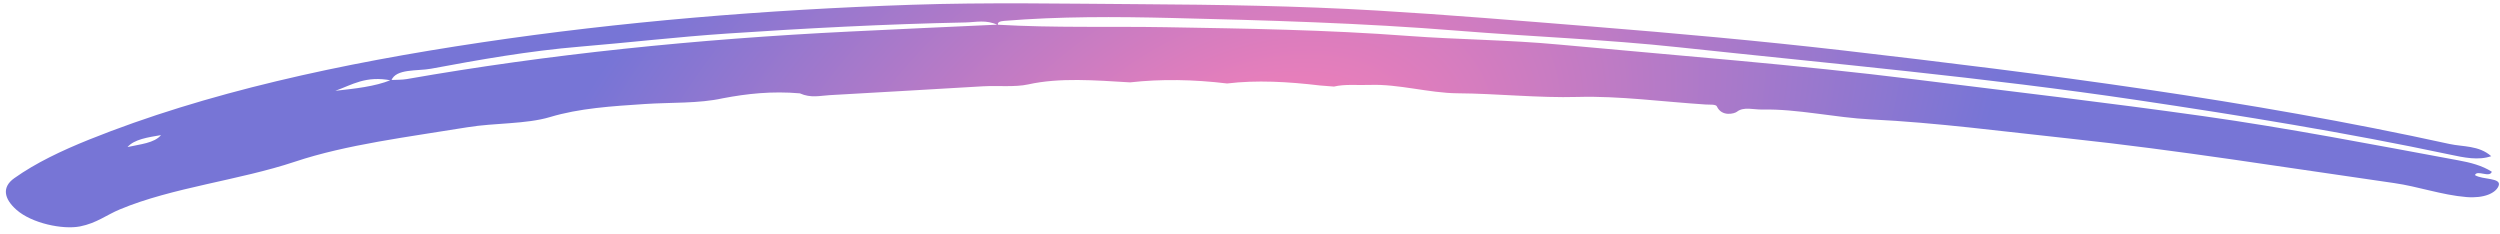               <svg width="192" height="18" viewBox="0 0 192 18" class='w-[132px] h-3 lg:w-48 lg:h-[18px]' fill="none" xmlns="http://www.w3.org/2000/svg">
                <path id="Vector" d="M76.609 1.898C80.981 2.149 85.215 2.017 89.518 2.089C95.695 2.196 101.864 2.284 108.17 2.76C112.044 3.048 115.831 3.056 119.742 3.423C128.858 4.271 137.942 4.962 147.112 6.104C154.477 7.021 161.829 7.879 169.206 8.918C175.743 9.839 182.27 11.11 188.792 12.312C189.706 12.478 190.625 12.709 191.372 13.19C191.194 13.687 190.244 13.015 190.076 13.447C190.641 13.821 192.159 13.625 191.889 14.286C191.67 14.828 190.787 15.246 189.42 15.134C187.519 14.977 185.718 14.32 183.844 14.056C175.541 12.869 167.235 11.528 158.949 10.642C153.853 10.1 148.715 9.414 143.694 9.171C140.91 9.034 138.064 8.355 135.346 8.413C134.68 8.429 133.92 8.171 133.398 8.58C133.207 8.735 132.228 8.989 131.856 8.172C131.778 7.999 131.313 8.045 131.008 8.027C127.726 7.817 124.335 7.355 121.192 7.445C118.135 7.531 114.988 7.186 111.923 7.164C109.756 7.147 107.4 6.437 105.185 6.523C104.27 6.556 103.284 6.447 102.449 6.649C102.089 6.62 101.737 6.593 101.377 6.565C98.914 6.273 96.504 6.138 94.241 6.411C91.653 6.1 89.161 6.059 86.791 6.326C84.092 6.168 81.388 5.946 78.964 6.483C77.958 6.705 76.643 6.563 75.49 6.628C71.565 6.848 67.654 7.097 63.724 7.307C62.996 7.345 62.281 7.552 61.43 7.169C59.278 6.982 57.353 7.197 55.501 7.55C53.664 7.957 51.532 7.856 49.543 7.987C46.976 8.156 44.491 8.312 42.246 8.989C40.4 9.543 37.992 9.43 35.912 9.771C31.371 10.516 26.613 11.096 22.658 12.416C18.357 13.851 13.234 14.396 9.207 16.08C8.177 16.507 7.418 17.14 6.139 17.39C4.829 17.644 2.444 17.159 1.261 16.109C0.294 15.254 0.134 14.364 1.1 13.682C2.752 12.51 4.733 11.571 6.826 10.728C15.845 7.103 26.161 4.868 37.031 3.25C47.647 1.669 58.676 0.749 70.013 0.367C75.787 0.172 81.675 0.285 87.541 0.321C93.578 0.359 99.624 0.449 105.765 0.81C111.233 1.134 116.731 1.594 122.227 2.035C128.666 2.553 135.104 3.131 141.565 3.875C157.059 5.676 172.573 7.647 188.115 11.056C189.163 11.286 190.369 11.154 191.326 11.994C190.346 12.337 189.241 12.104 188.15 11.871C180.164 10.179 172.184 8.884 164.178 7.692C152.376 5.935 140.678 4.891 128.95 3.632C123.282 3.023 117.668 2.819 112.018 2.363C104.6 1.763 97.304 1.56 90.022 1.382C85.664 1.274 81.317 1.259 77.145 1.602C76.844 1.627 76.587 1.676 76.639 1.922C75.736 1.491 74.954 1.707 74.159 1.724C67.964 1.85 61.87 2.171 55.812 2.579C52.015 2.835 48.323 3.268 44.561 3.581C40.601 3.911 36.825 4.585 33.103 5.277C32.046 5.473 30.413 5.254 30.053 6.18C28.09 5.787 27.032 6.521 25.751 6.974C27.261 6.805 28.789 6.65 30.026 6.144C30.427 6.123 30.862 6.137 31.23 6.075C42.126 4.162 53.497 2.999 65.25 2.423C69.037 2.235 72.834 2.067 76.625 1.893L76.609 1.898ZM12.367 10.375C11.359 10.549 10.307 10.696 9.794 11.294C10.749 11.076 11.855 10.995 12.367 10.375Z" fill="url(#paint0_diamond_866_9226)"/>
                <defs>
                <radialGradient id="paint0_diamond_866_9226" cx="0" cy="0" r="1" gradientUnits="userSpaceOnUse" gradientTransform="translate(96.249 14.144) rotate(-24.767) scale(61.257 39.83)">
                <stop stop-color="#FF80B5"/>
                <stop offset="1" stop-color="#7775D6"/>
                </radialGradient>
                </defs>
              </svg>
